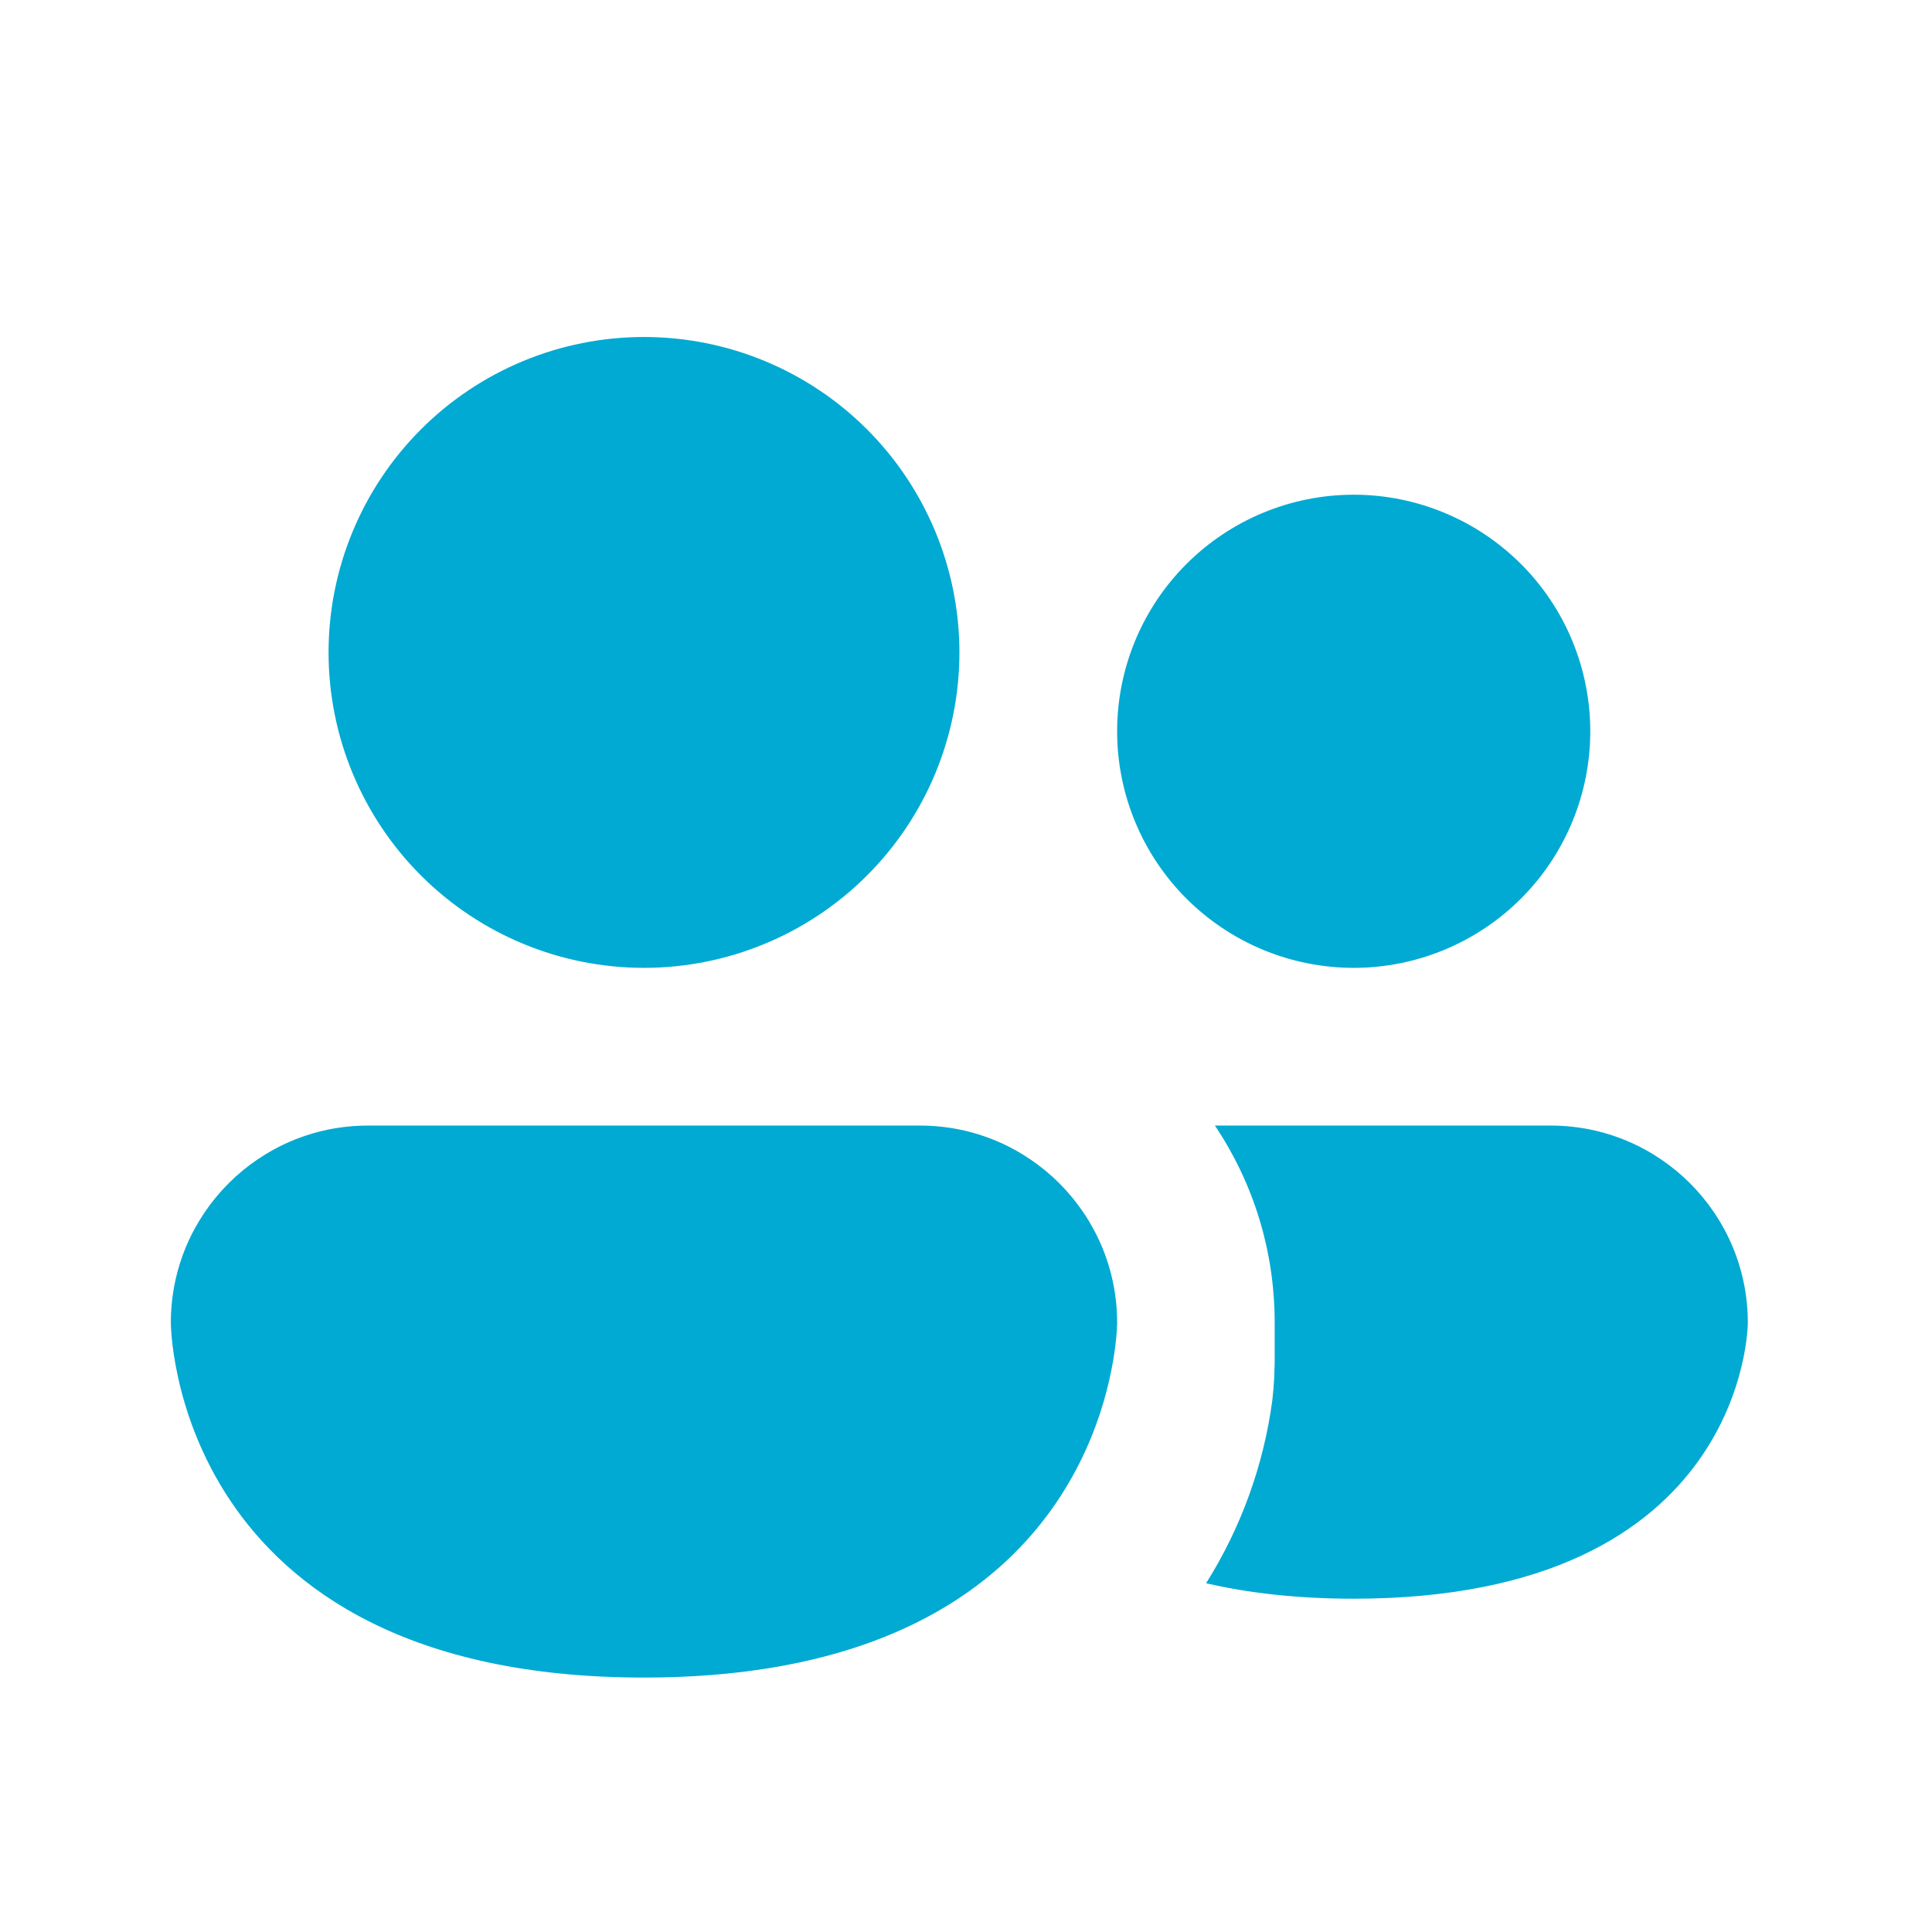 <svg width="49" height="49" viewBox="0 0 49 49" fill="none" xmlns="http://www.w3.org/2000/svg">
<path d="M16.333 24.547C18.455 24.547 20.49 23.704 21.99 22.204C23.49 20.704 24.333 18.669 24.333 16.547C24.333 14.426 23.49 12.391 21.99 10.89C20.49 9.39 18.455 8.547 16.333 8.547C14.211 8.547 12.176 9.39 10.676 10.89C9.176 12.391 8.333 14.426 8.333 16.547C8.333 18.669 9.176 20.704 10.676 22.204C12.176 23.704 14.211 24.547 16.333 24.547ZM34.333 24.547C35.924 24.547 37.45 23.915 38.576 22.79C39.701 21.665 40.333 20.139 40.333 18.547C40.333 16.956 39.701 15.43 38.576 14.305C37.45 13.18 35.924 12.547 34.333 12.547C32.742 12.547 31.216 13.18 30.09 14.305C28.965 15.43 28.333 16.956 28.333 18.547C28.333 20.139 28.965 21.665 30.09 22.79C31.216 23.915 32.742 24.547 34.333 24.547ZM9.333 28.547C6.573 28.547 4.333 30.787 4.333 33.547C4.333 33.547 4.333 42.547 16.333 42.547C25.845 42.547 27.817 36.891 28.225 34.547C28.333 33.935 28.333 33.547 28.333 33.547C28.333 30.787 26.093 28.547 23.333 28.547H9.333ZM32.317 34.947C32.309 35.107 32.293 35.297 32.269 35.515C32.048 37.165 31.475 38.747 30.589 40.155C31.649 40.399 32.885 40.547 34.329 40.547C44.329 40.547 44.329 33.547 44.329 33.547C44.329 30.787 42.089 28.547 39.329 28.547H30.813C31.773 29.979 32.329 31.695 32.329 33.547V34.547L32.317 34.947Z" fill="#00AAD2"/>
</svg>
